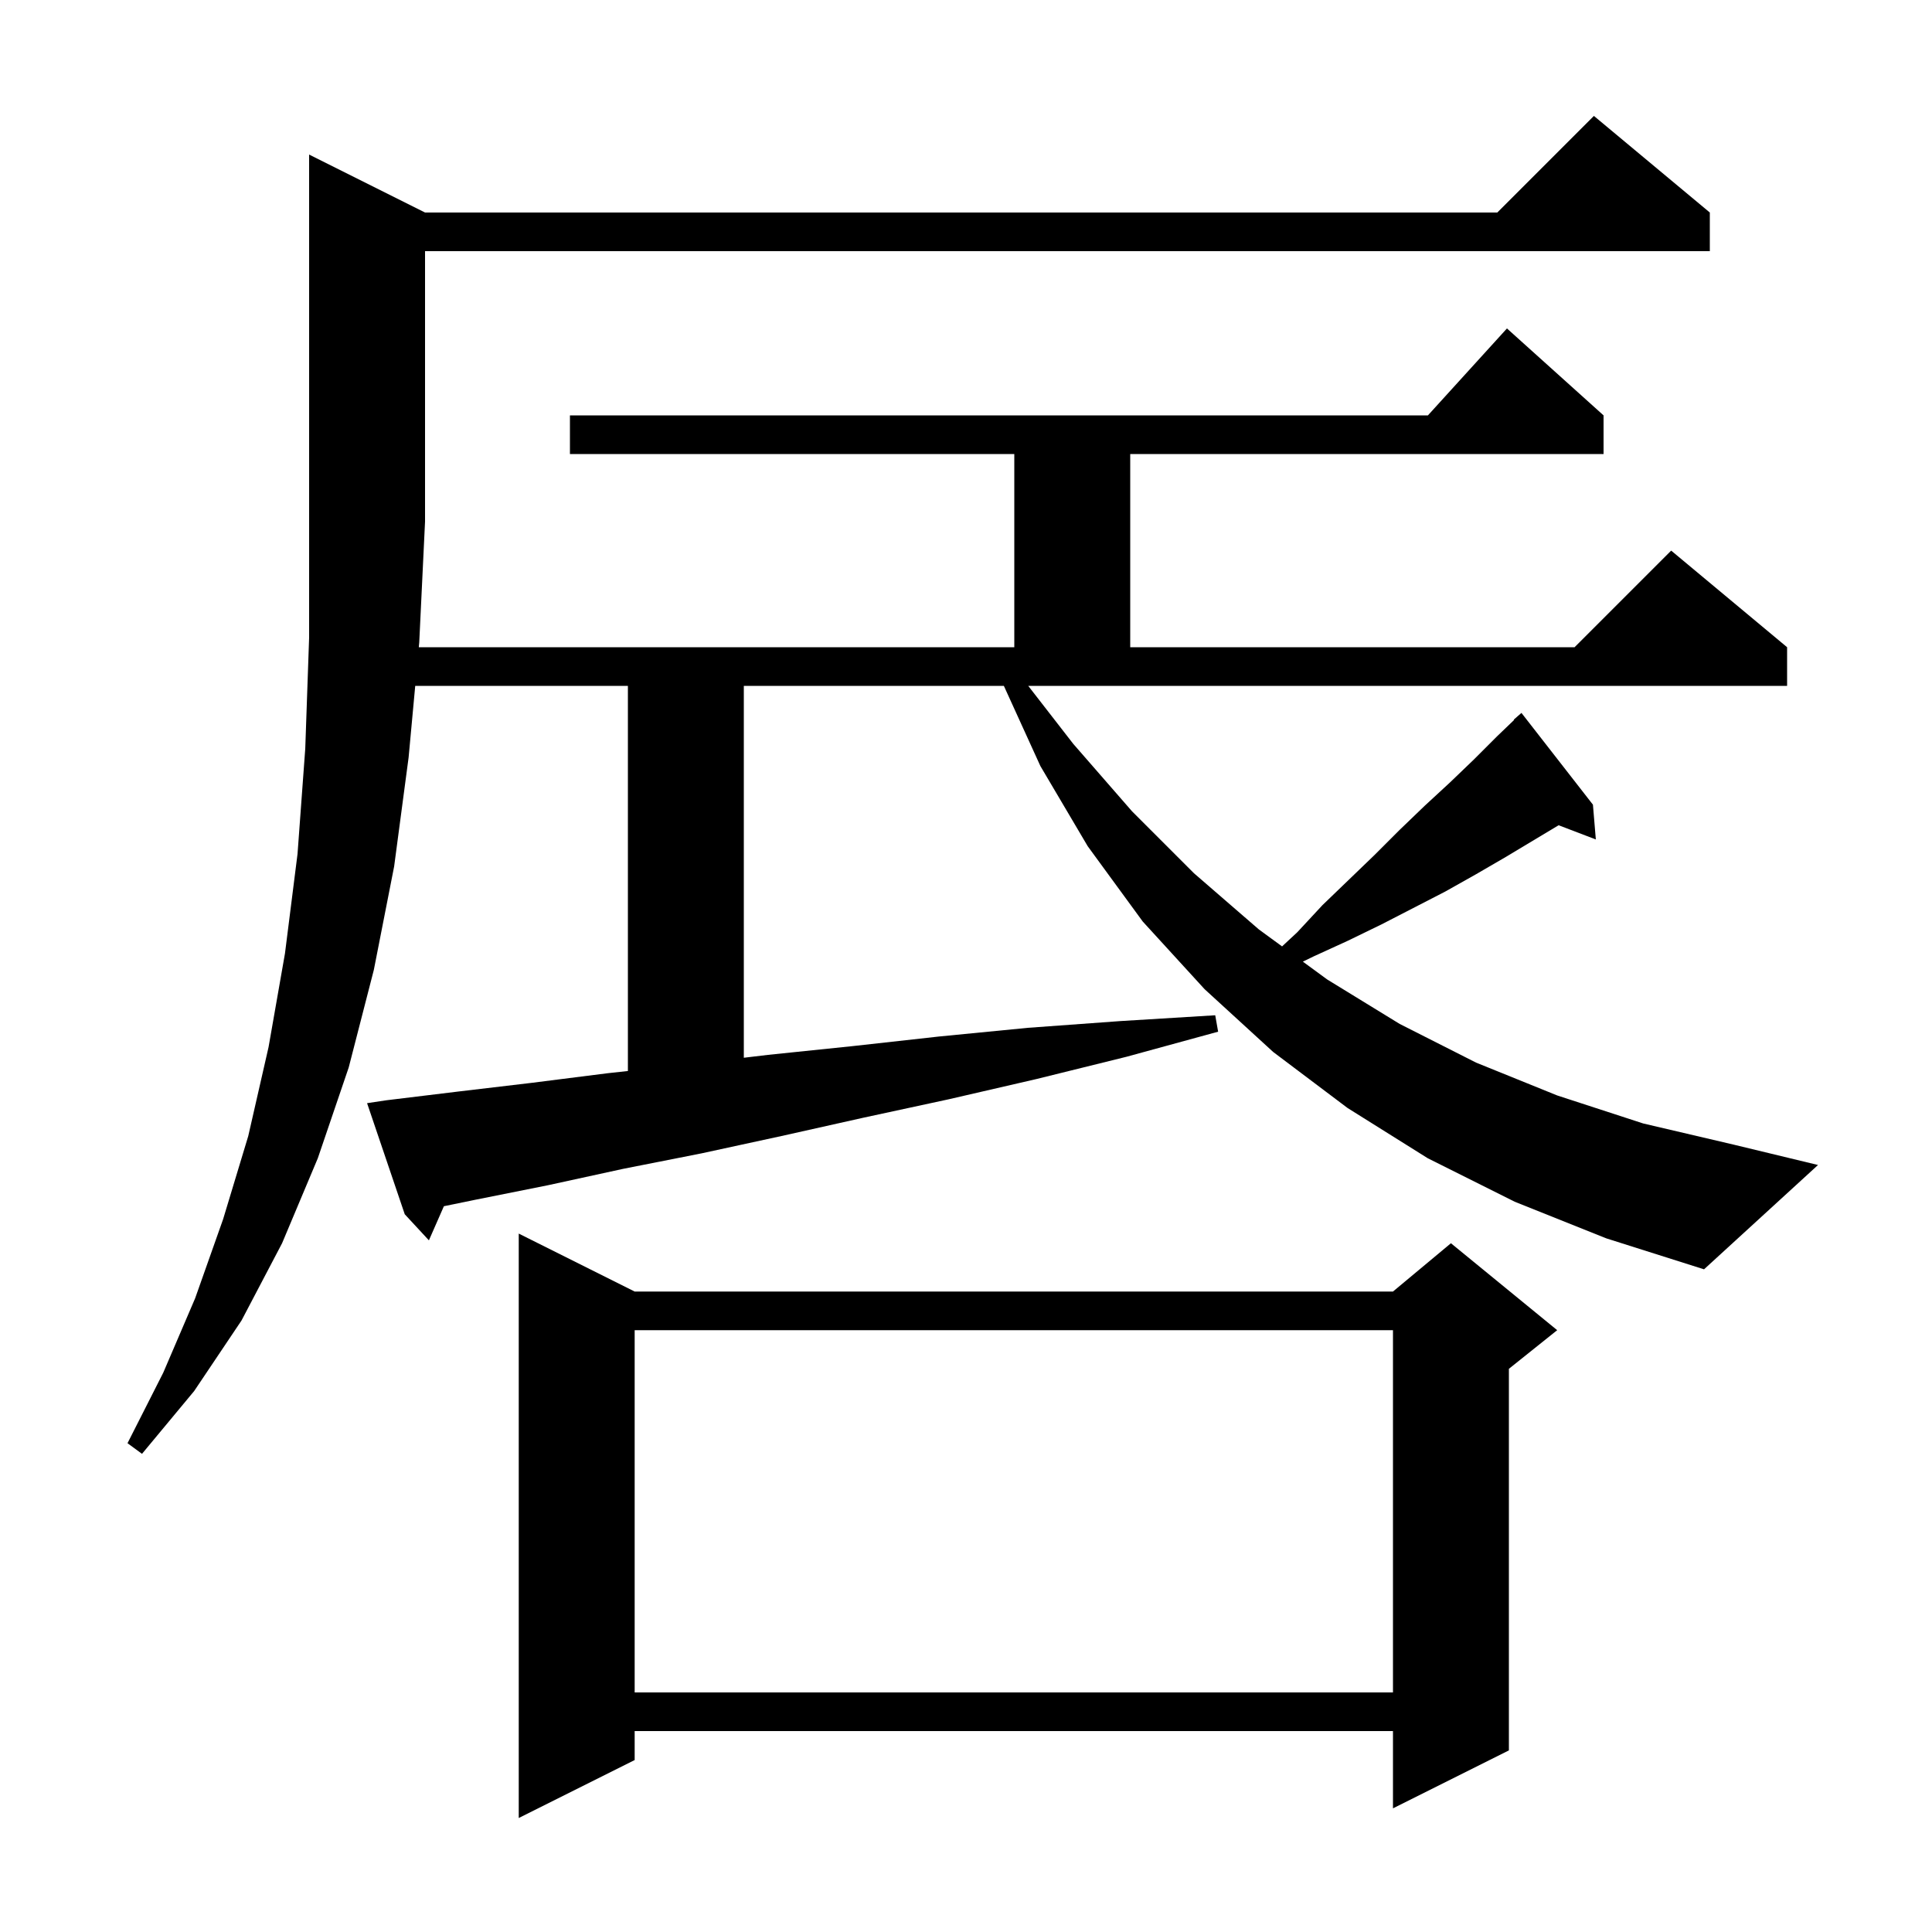 <svg xmlns="http://www.w3.org/2000/svg" xmlns:xlink="http://www.w3.org/1999/xlink" version="1.1" baseProfile="full" viewBox="0 0 200 200" width="200" height="200"><g fill="currentColor"><path d="M 65.7 133.7 L 144.2 133.7 L 150.2 128.7 L 161.2 137.7 L 156.2 141.7 L 156.2 181.2 L 144.2 187.2 L 144.2 179.2 L 65.7 179.2 L 65.7 182.2 L 53.7 188.2 L 53.7 127.7 Z M 65.7 137.7 L 65.7 175.2 L 144.2 175.2 L 144.2 137.7 Z M 165.2 86.9 L 161.35 85.43 L 155.9 88.7 L 152.8 90.5 L 149.6 92.3 L 143.0 95.7 L 139.5 97.4 L 136.0 99.0 L 134.871 99.548 L 137.4 101.4 L 144.9 106.0 L 152.8 110.0 L 161.2 113.4 L 170.1 116.3 L 179.5 118.5 L 188.2 120.6 L 176.4 131.4 L 166.3 128.2 L 156.8 124.4 L 147.8 119.9 L 139.5 114.7 L 131.8 108.9 L 124.7 102.4 L 118.3 95.4 L 112.6 87.6 L 107.7 79.3 L 103.919 71.0 L 77.0 71.0 L 77.0 109.498 L 79.5 109.2 L 88.2 108.3 L 97.2 107.3 L 106.4 106.4 L 116.0 105.7 L 125.8 105.1 L 126.1 106.8 L 116.6 109.4 L 107.3 111.7 L 98.2 113.8 L 89.4 115.7 L 80.9 117.6 L 72.6 119.4 L 64.5 121.0 L 56.7 122.7 L 49.2 124.2 L 45.952 124.867 L 44.4 128.4 L 41.9 125.7 L 38.0 114.2 L 40.0 113.9 L 47.4 113.0 L 55.0 112.1 L 62.9 111.1 L 65.0 110.87 L 65.0 71.0 L 42.984 71.0 L 42.3 78.4 L 40.8 89.7 L 38.7 100.4 L 36.1 110.5 L 32.9 119.9 L 29.2 128.7 L 25.0 136.7 L 20.1 144.0 L 14.7 150.5 L 13.2 149.4 L 16.9 142.1 L 20.2 134.4 L 23.1 126.2 L 25.7 117.6 L 27.8 108.4 L 29.5 98.7 L 30.8 88.4 L 31.6 77.5 L 32.0 66.0 L 32.0 16.0 L 44.0 22.0 L 155.0 22.0 L 165.0 12.0 L 177.0 22.0 L 177.0 26.0 L 44.0 26.0 L 44.0 54.0 L 43.4 66.5 L 43.354 67.0 L 105.0 67.0 L 105.0 47.0 L 59.0 47.0 L 59.0 43.0 L 147.818 43.0 L 156.0 34.0 L 166.0 43.0 L 166.0 47.0 L 117.0 47.0 L 117.0 67.0 L 163.0 67.0 L 173.0 57.0 L 185.0 67.0 L 185.0 71.0 L 106.442 71.0 L 111.1 77.0 L 117.2 84.0 L 123.6 90.4 L 130.3 96.2 L 132.719 97.972 L 134.3 96.5 L 136.9 93.7 L 142.3 88.5 L 144.9 85.9 L 147.5 83.4 L 150.1 81.0 L 152.6 78.6 L 155.0 76.2 L 156.733 74.536 L 156.7 74.5 L 157.5 73.8 L 164.9 83.3 Z "/></g></svg>